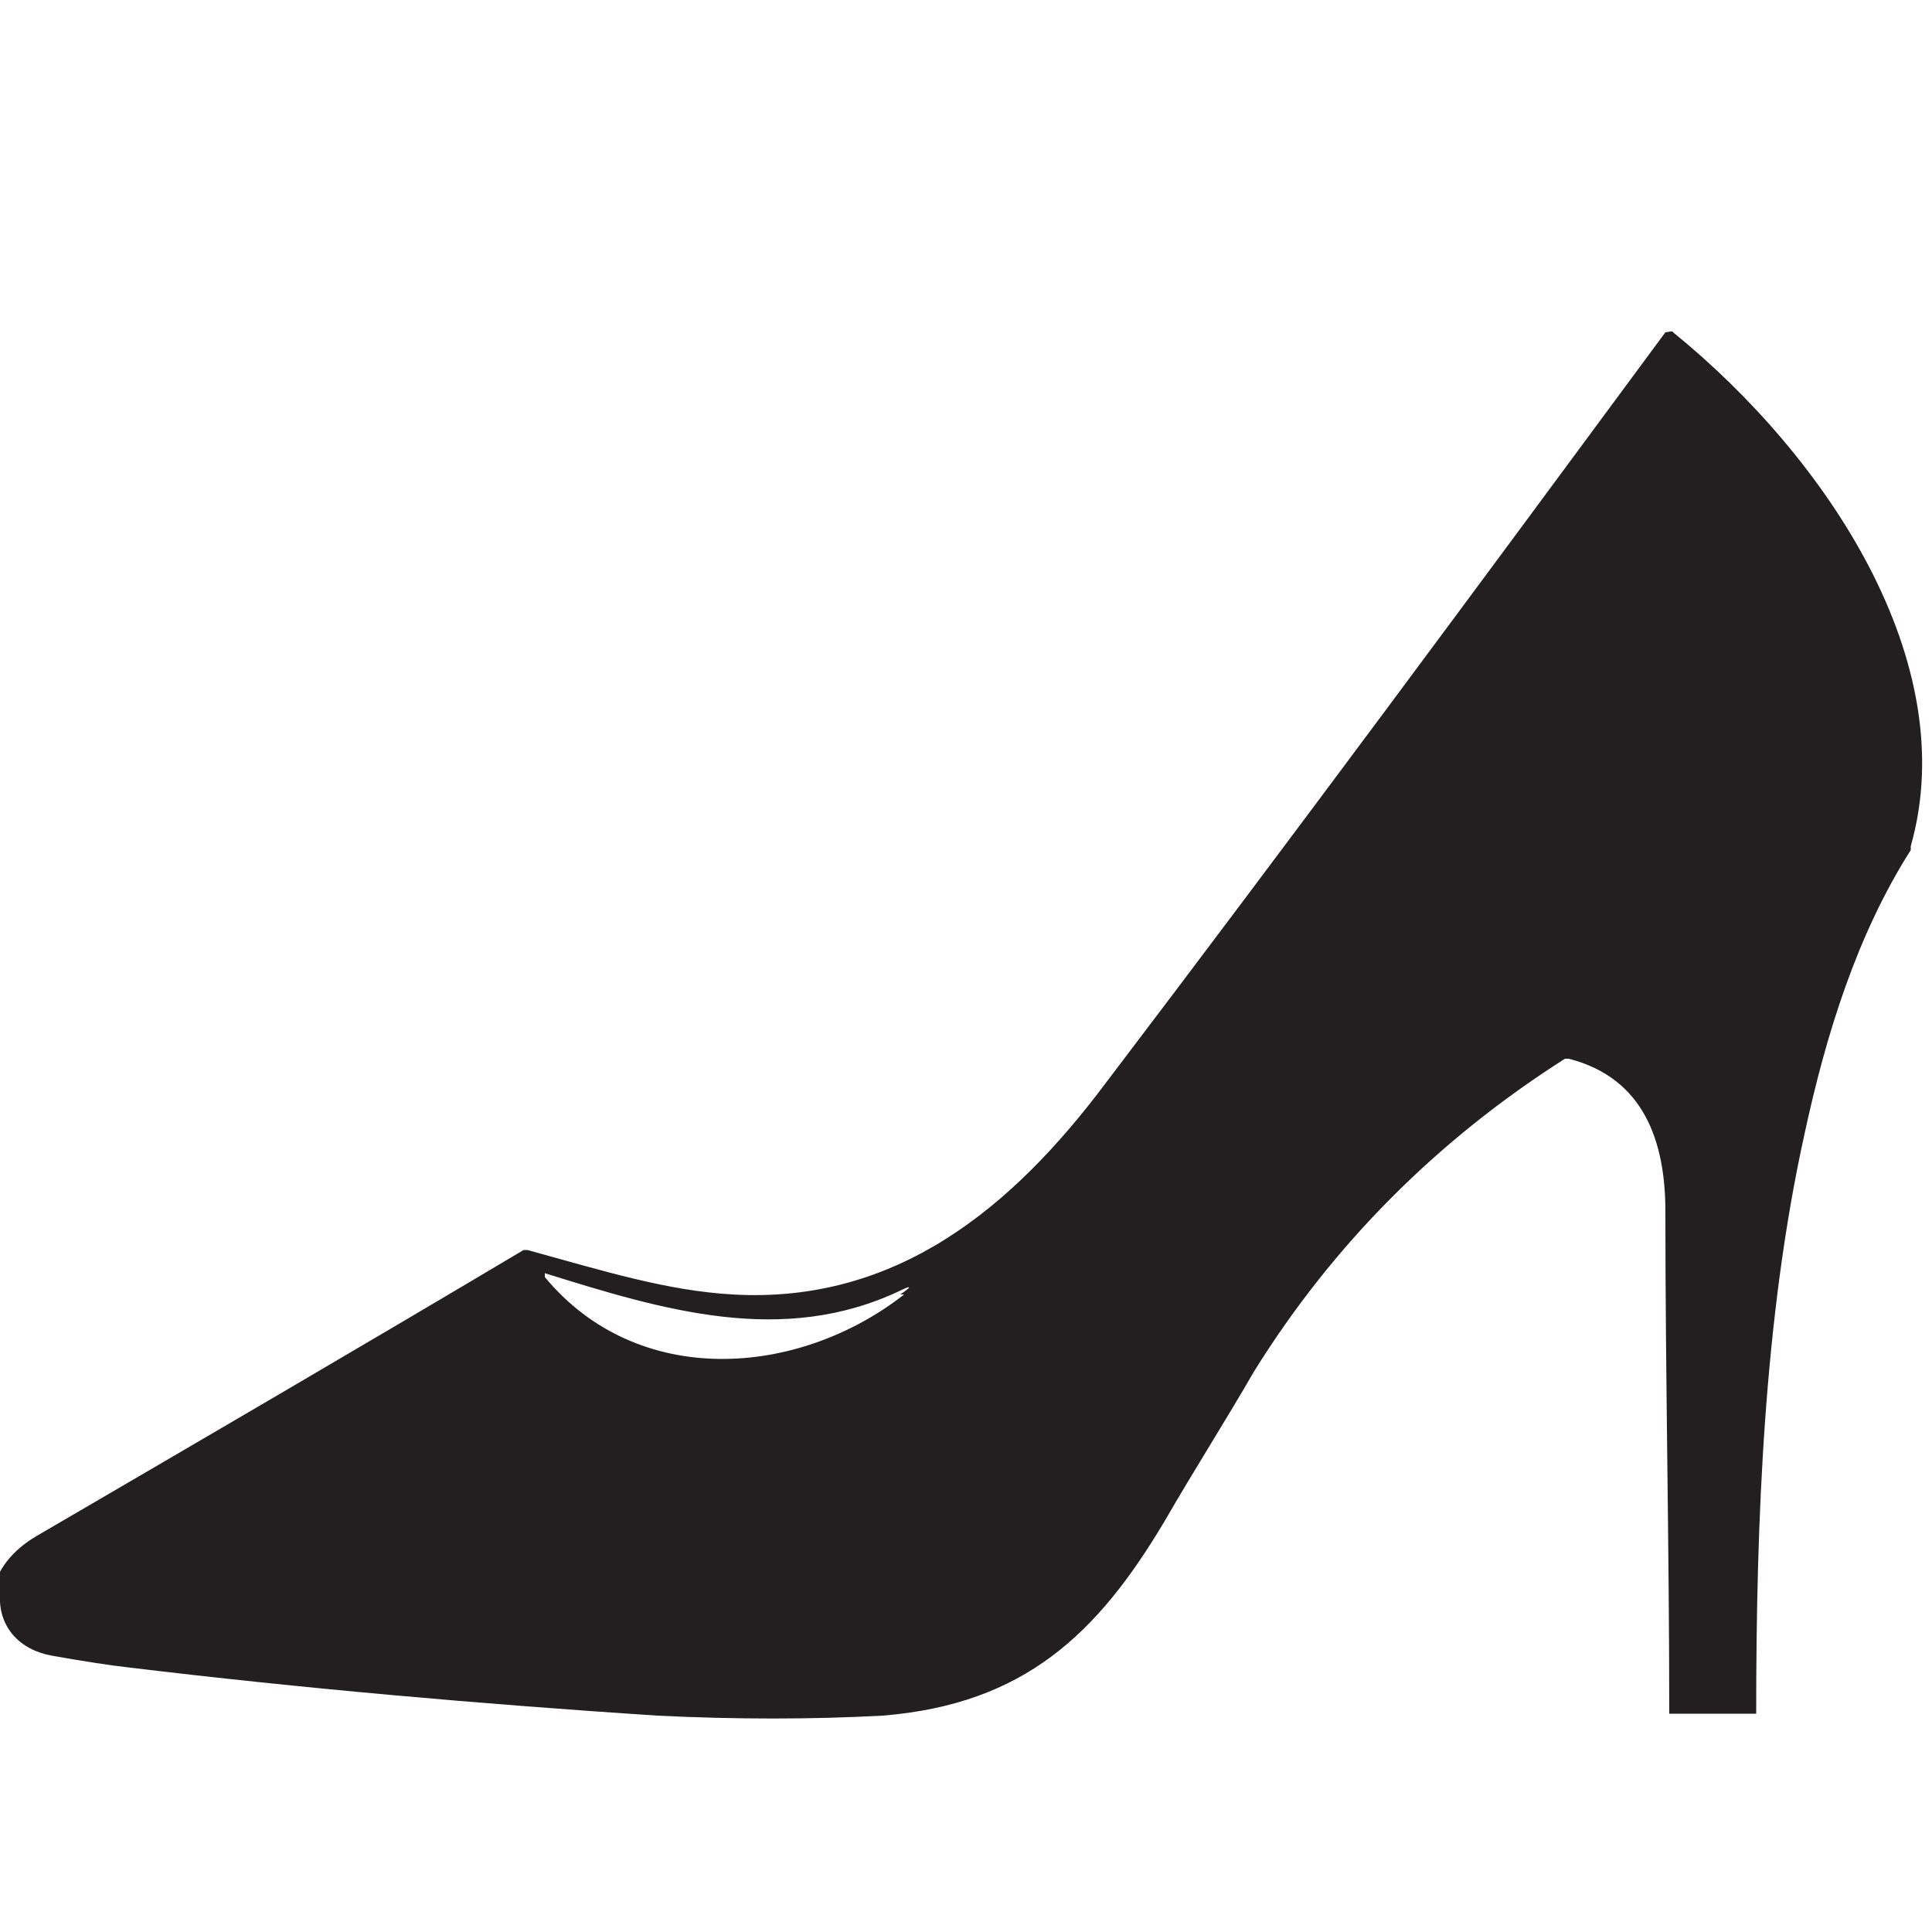 <svg viewBox="0 0 100 100" version="1.1" xmlns="http://www.w3.org/2000/svg" id="Layer_1">
  
  <defs>
    <style>
      .st0 {
        fill: #231f20;
      }
    </style>
  </defs>
  <path d="M0,82.5c-.1,1.7,1,2.9,2.7,3.2,1.7.3,3,.5,3.9.6,9.1,1.1,18.3,1.9,27.4,2.5,4.1.2,8,.2,11.7,0,7.3-.6,11.1-4.2,14.6-10.1,1.5-2.6,3.1-5.1,4.6-7.7,4.1-6.6,9.5-12,16.1-16.2h.2c3.9,1,5,4.3,5,7.9,0,8.7.2,17.3.2,26,0,0,0,0,0,0h4.5s0,0,0,0c0-10,.4-20.5,2.5-30,1.1-5.1,2.7-10.3,5.5-14.7v-.2c2.7-9.5-4.3-20.1-12.3-26.6,0-.1-.3,0-.4,0-9.6,13-19.2,26-29,38.9-4.8,6.4-10.8,11.4-19.3,10.9-3.4-.2-6.6-1.2-10.6-2.3h-.2c-8.4,5-16.8,9.9-25.2,14.8-1.2.7-2.2,1.8-2.3,3.2l.2-.2ZM46.8,67c-5.5,4.3-13.8,4.9-18.6-.9v-.2h0c6.1,1.9,12.3,3.8,18.4.9.6-.3.6-.2,0,.2h.2Z" class="st0"></path>
</svg>